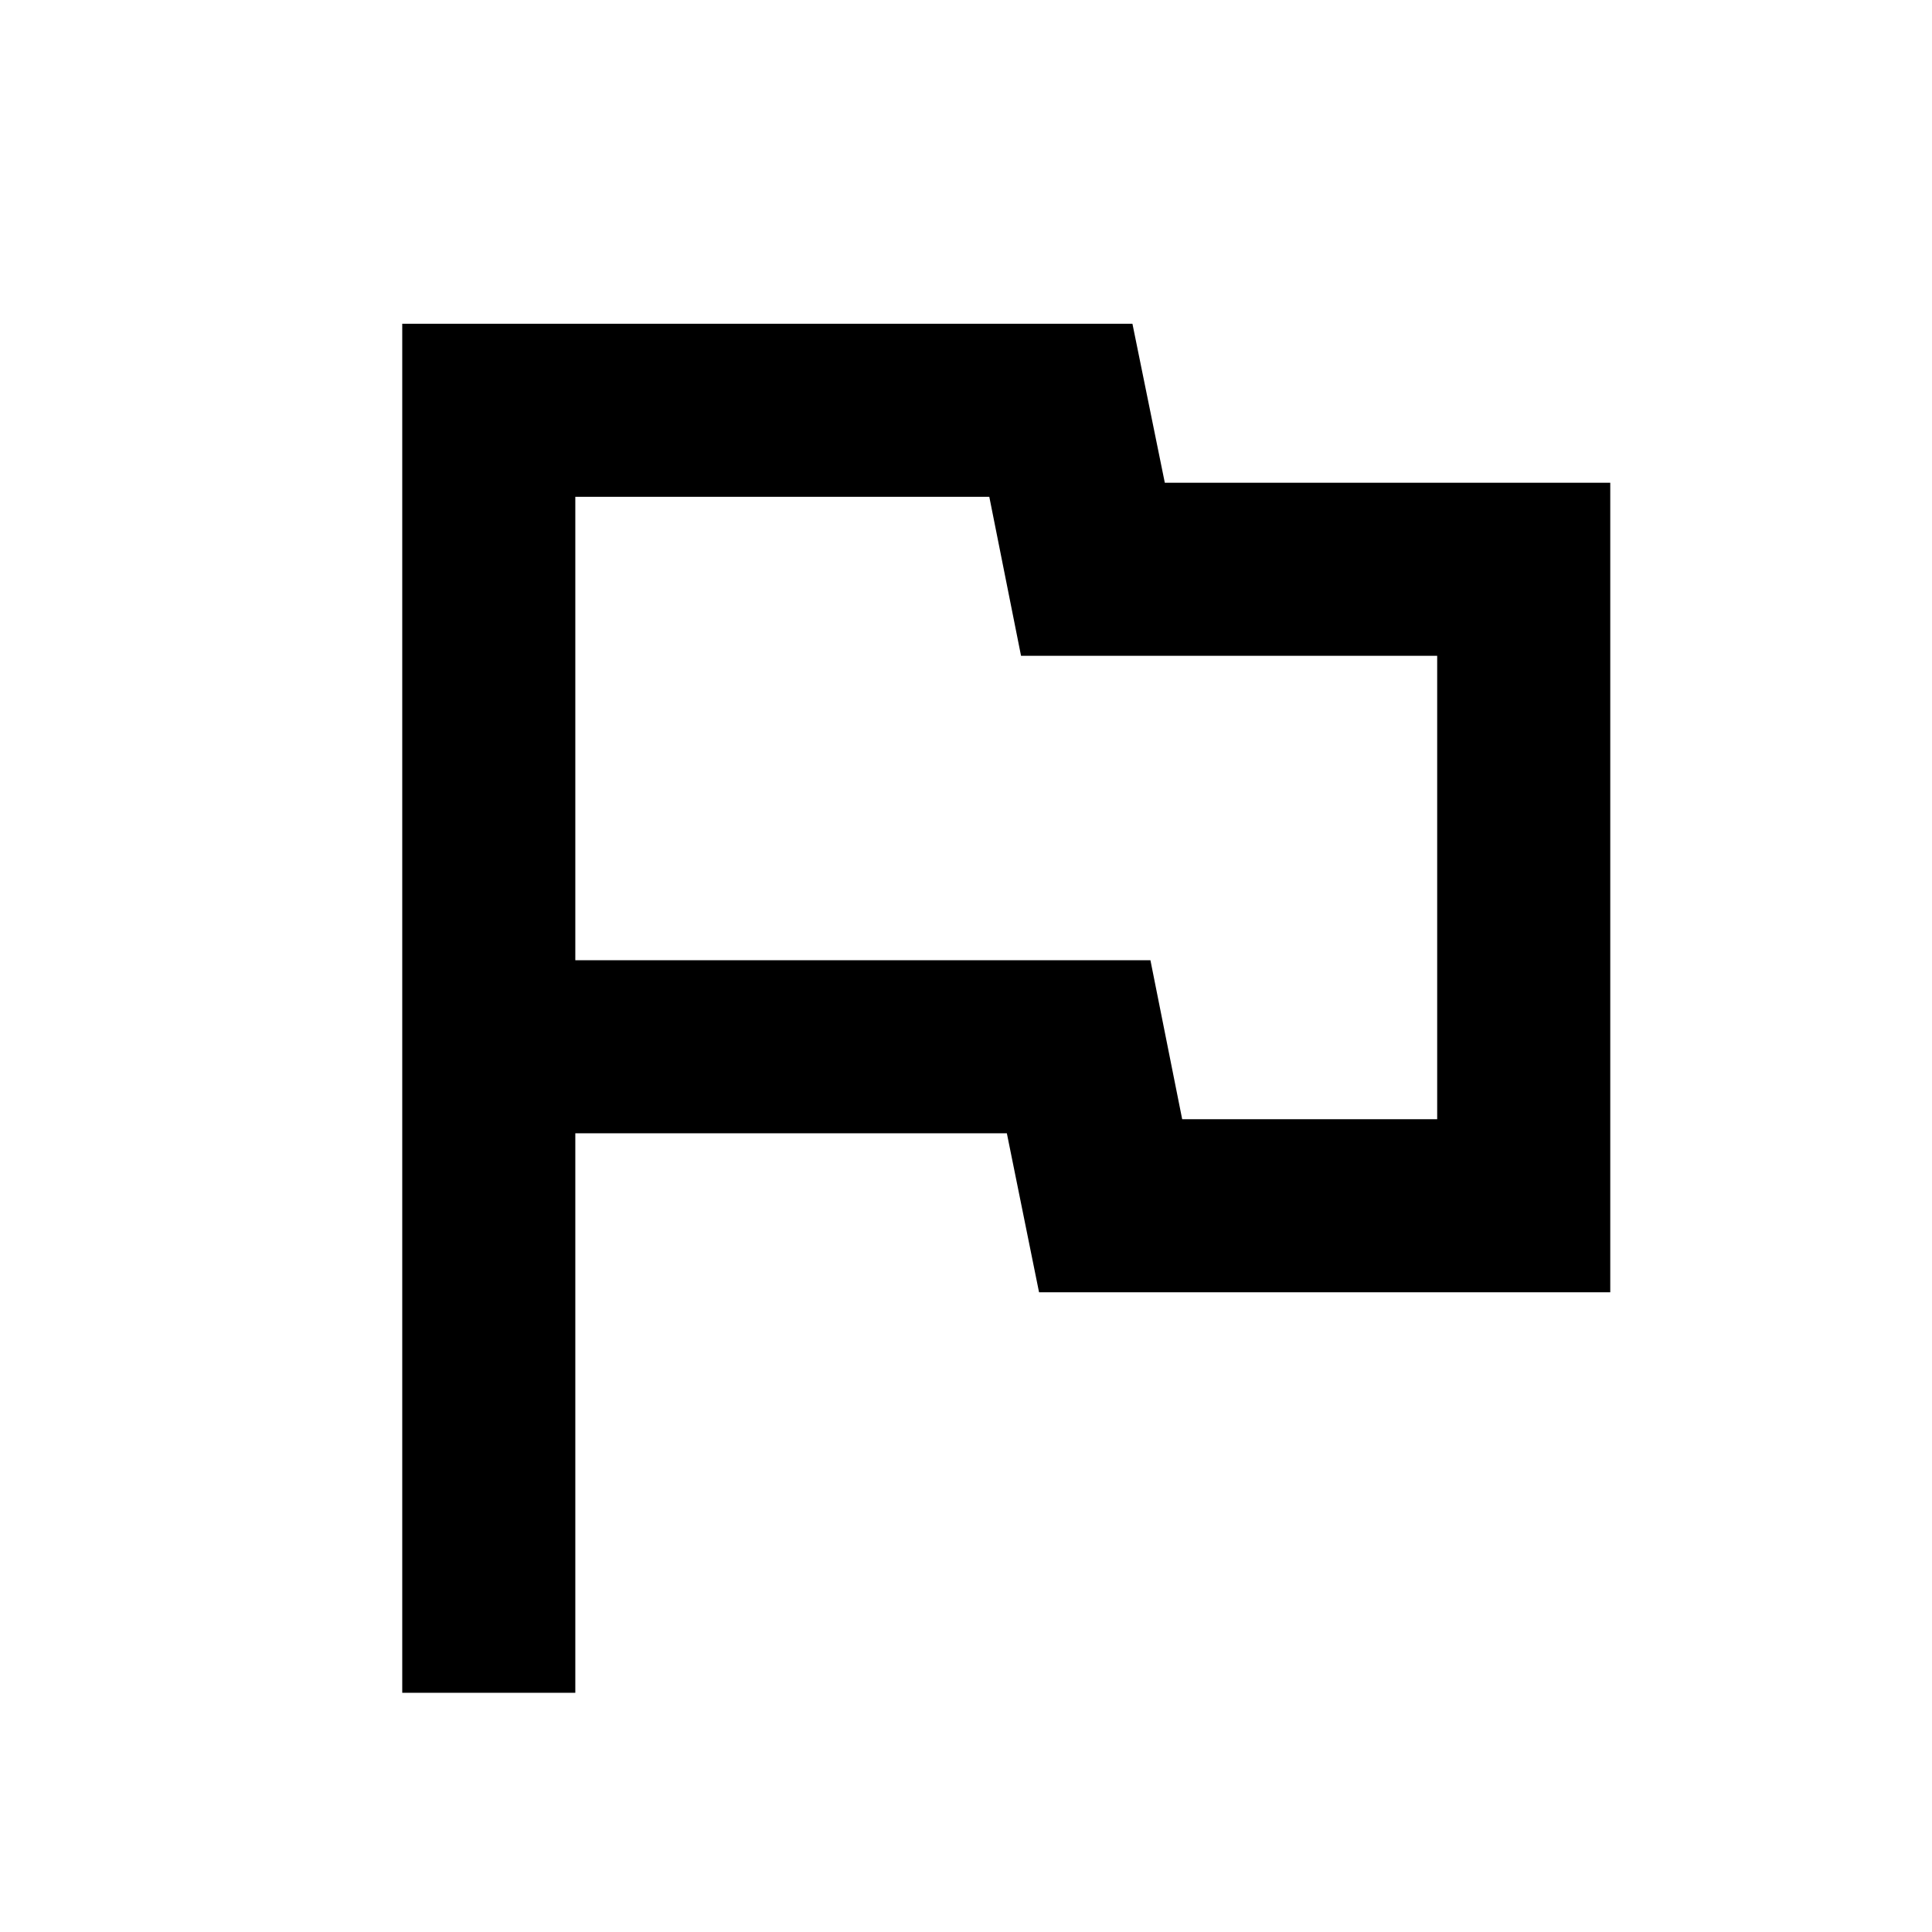 <svg xmlns="http://www.w3.org/2000/svg" height="24px" viewBox="0 -960 960 960" width="24px" fill="#000000"><path d="M199.87-118.87v-680.26H562.7l16.09 79h221.34v402.26H516.3l-16-79H285.87v278h-86ZM500-558.5Zm87.42 154.63h126.71v-230.26H507.35l-15.77-79H285.87v230.26h285.77l15.78 79Z"/></svg>